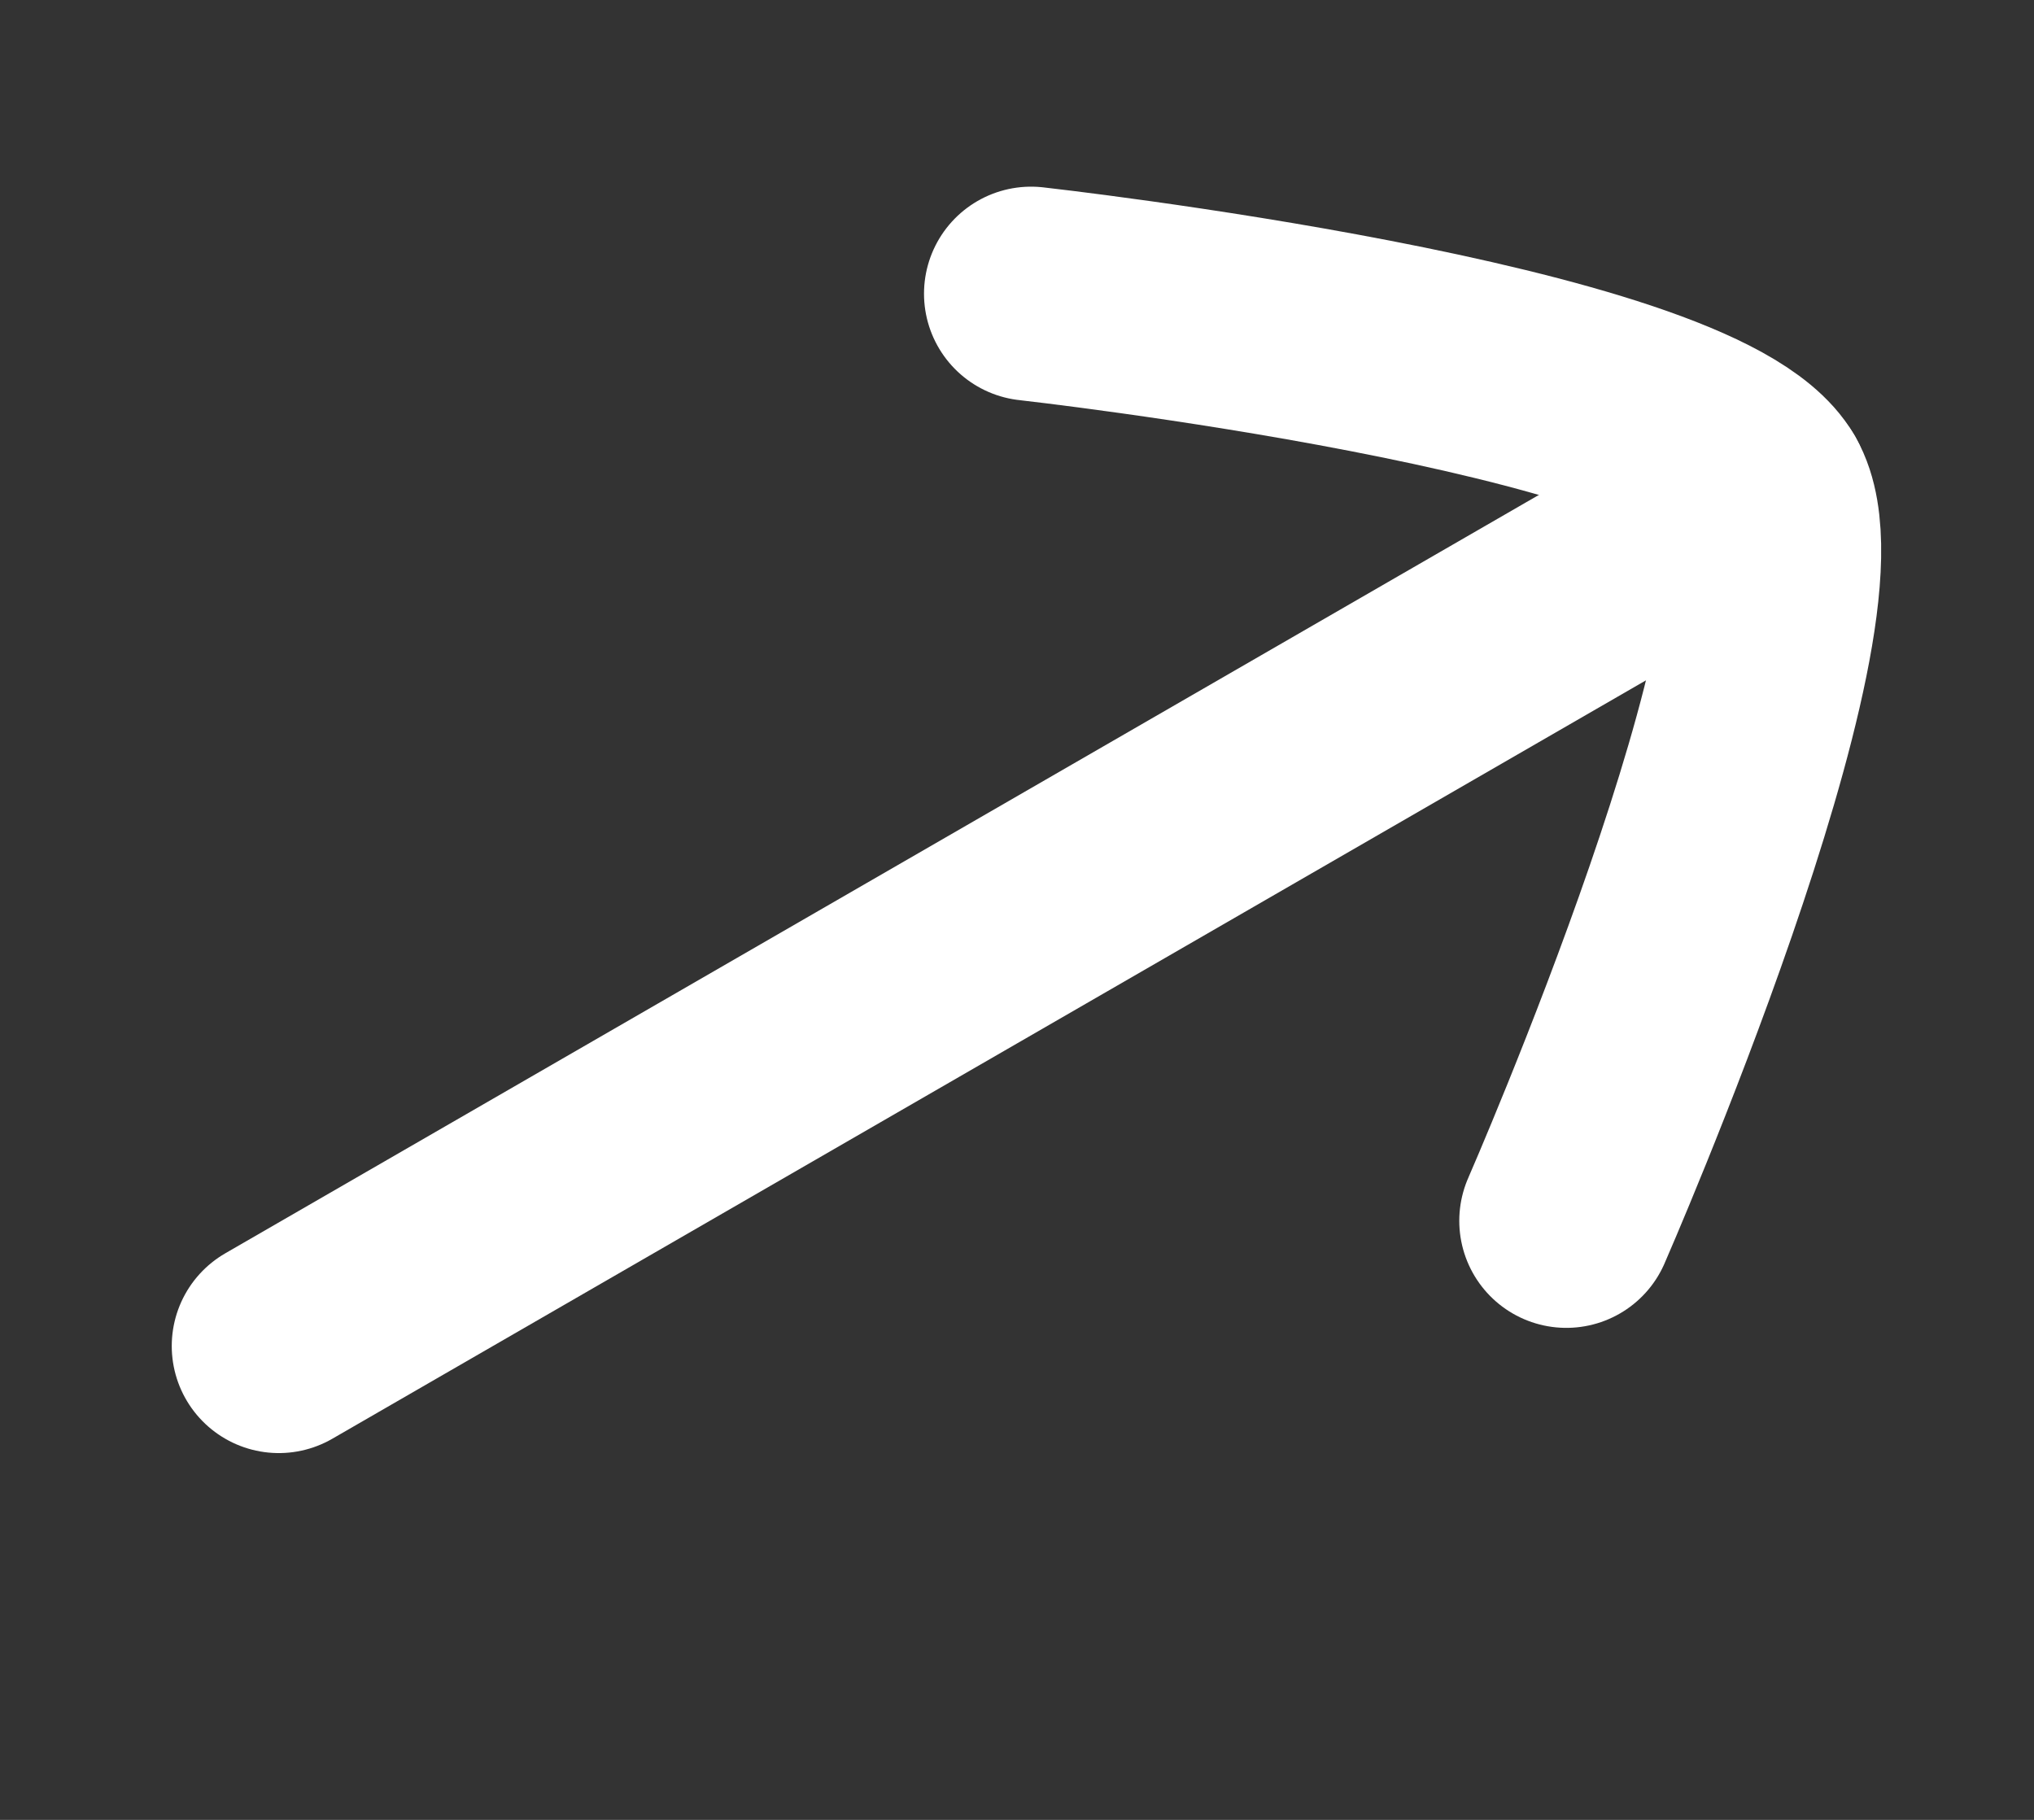 <svg width="57" height="51" viewBox="0 0 57 51" fill="none" xmlns="http://www.w3.org/2000/svg">
<rect x="0" y="0" width="57" height="51" fill="#333333" stroke="none"/>
<path d="M49.383 13.721L7.813 37.721" stroke="#ffffff" stroke-width="6" stroke-linecap="round" stroke-linejoin="round"/>
<path d="M43.894 34.212C43.894 34.212 51.361 17.144 49.385 13.721C47.408 10.298 28.894 8.231 28.894 8.231" stroke="#ffffff" stroke-width="6" stroke-linecap="round" stroke-linejoin="round"/>
</svg>
